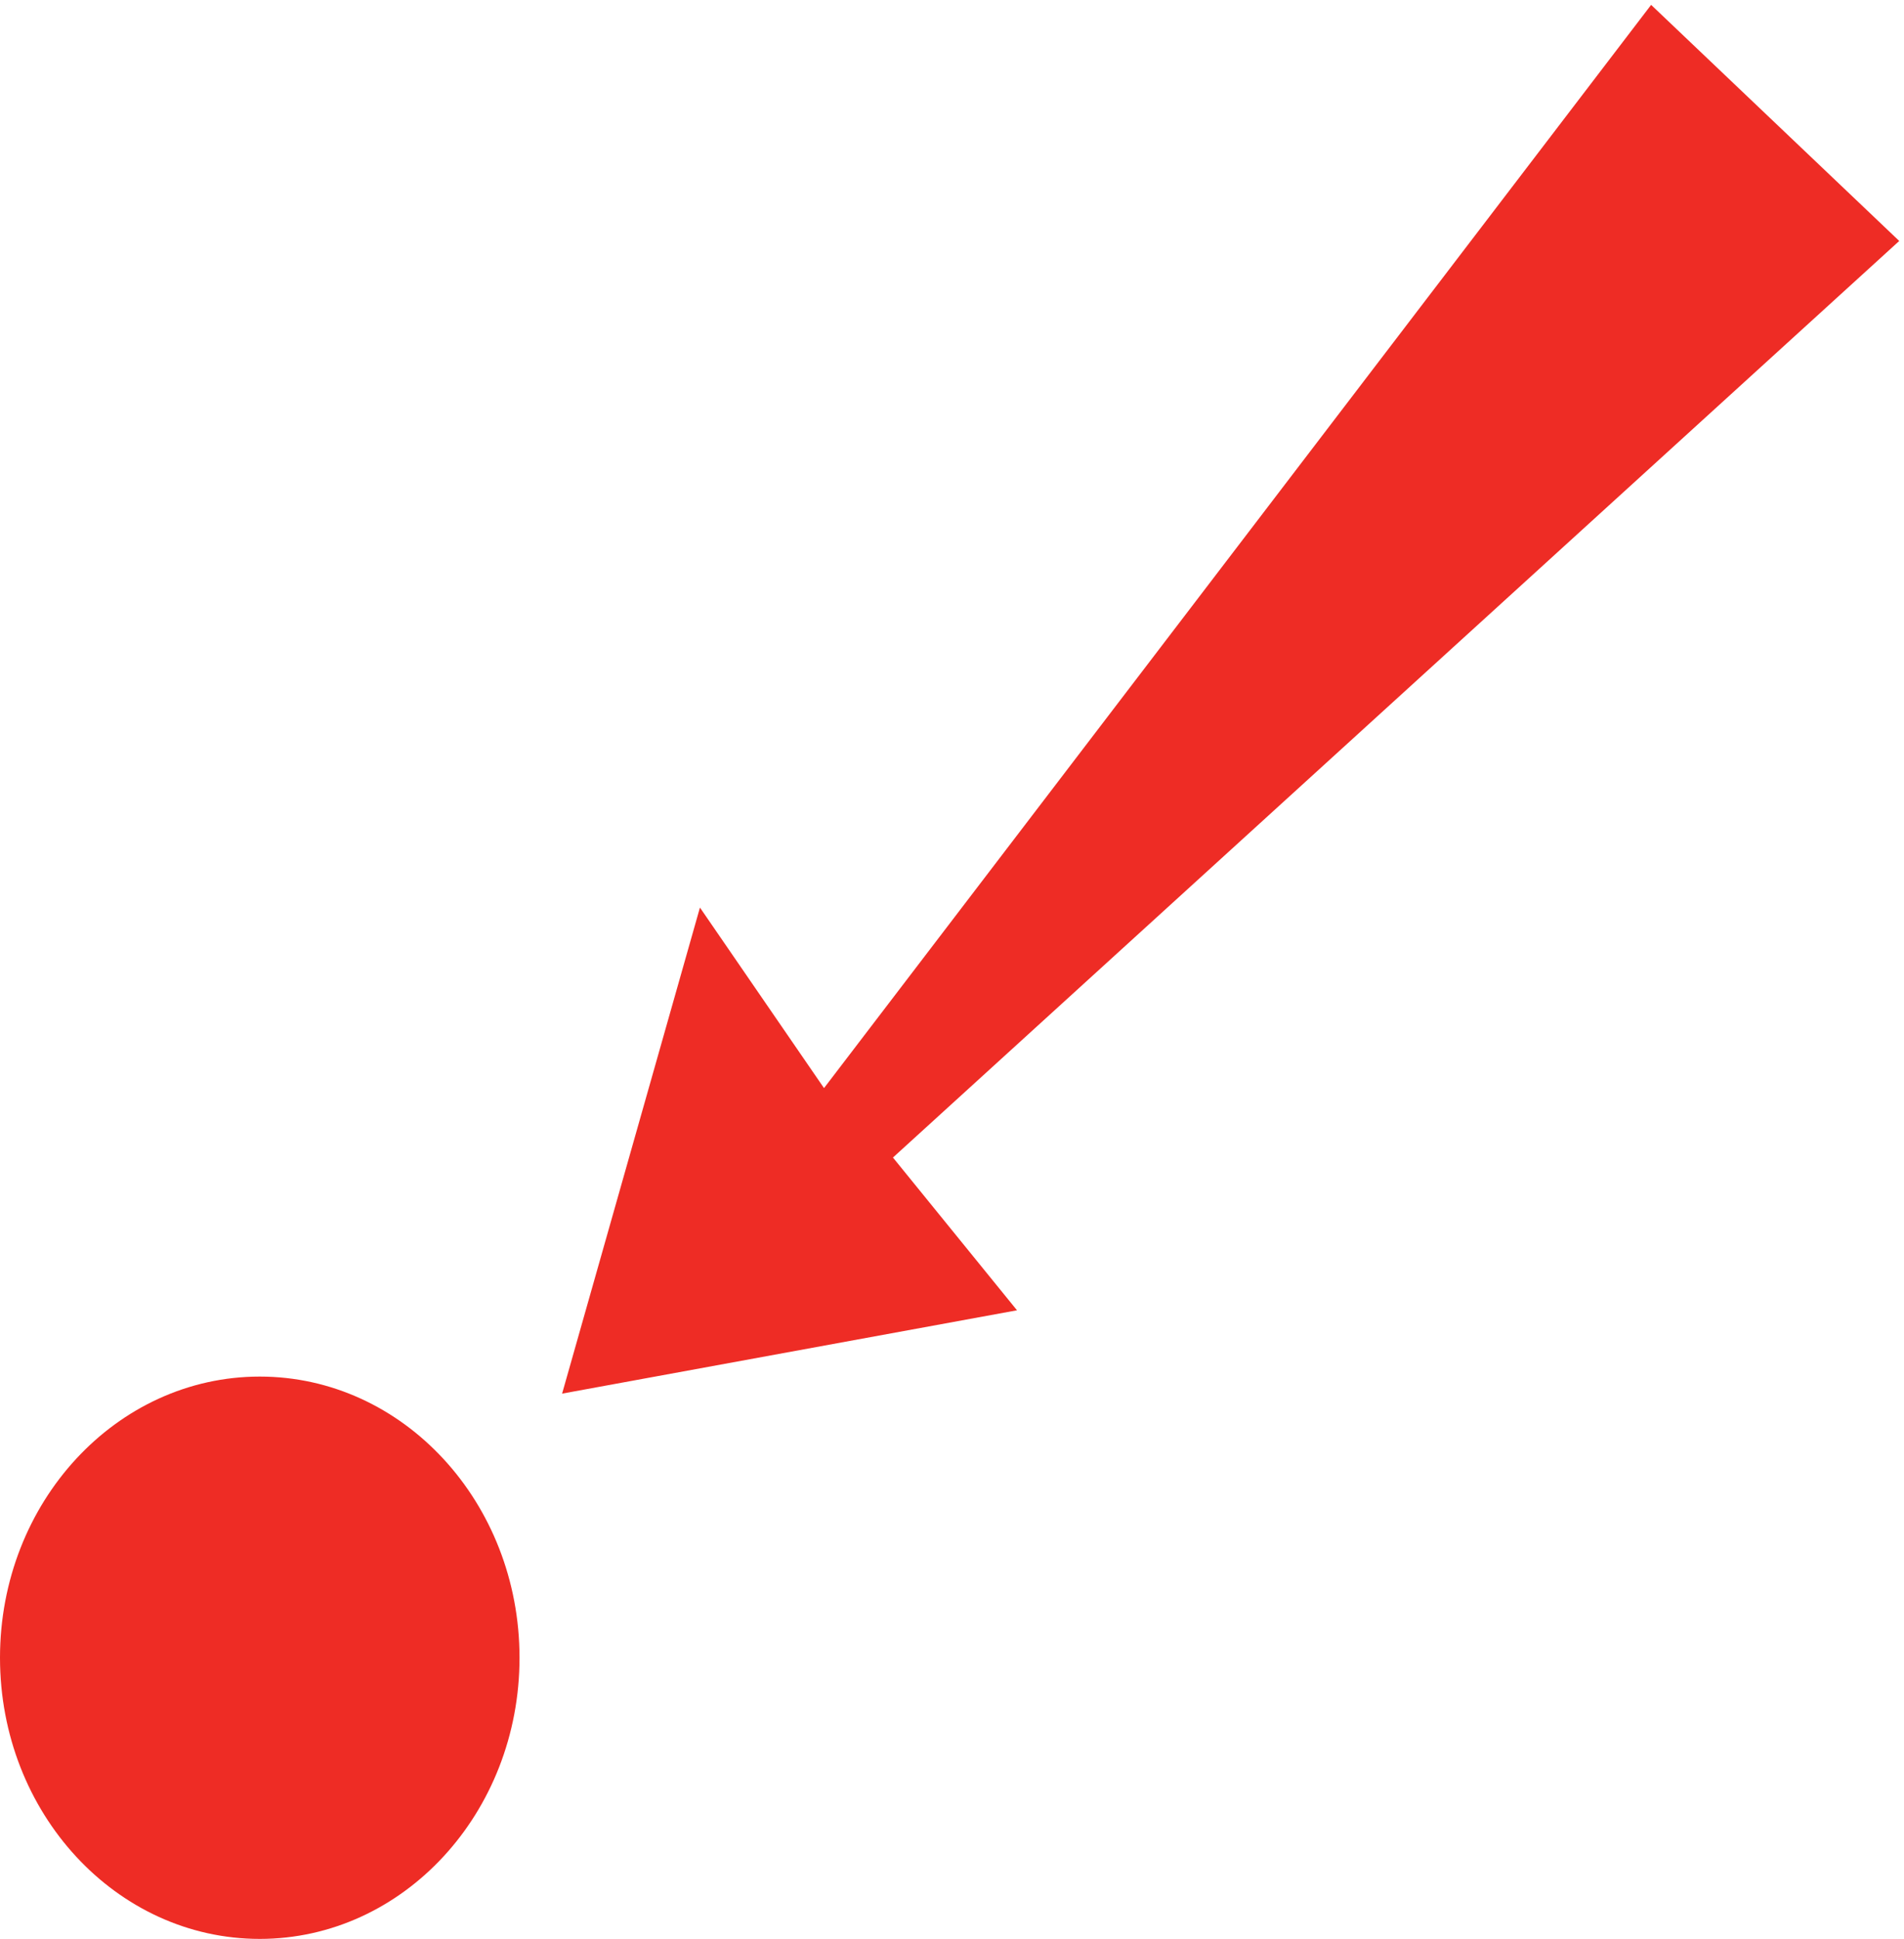 <svg xmlns="http://www.w3.org/2000/svg" xml:space="preserve" width="44.6" height="45.4"><path d="M91.5 50C91.5 22.66 71.02.5 45.75.5 20.484.5 0 22.66 0 50s20.484 49.5 45.75 49.5C71.02 99.5 91.5 77.34 91.5 50M99 96.5l24.277 85.574 21.852-31.785L290.801 341l43.699-41.566-177.23-161.368 21.847-26.894L99 96.5" style="fill:#ee2c25;fill-opacity:1;fill-rule:evenodd;stroke:none" transform="matrix(.133 0 0 -.133 0 45.467)"/></svg>
